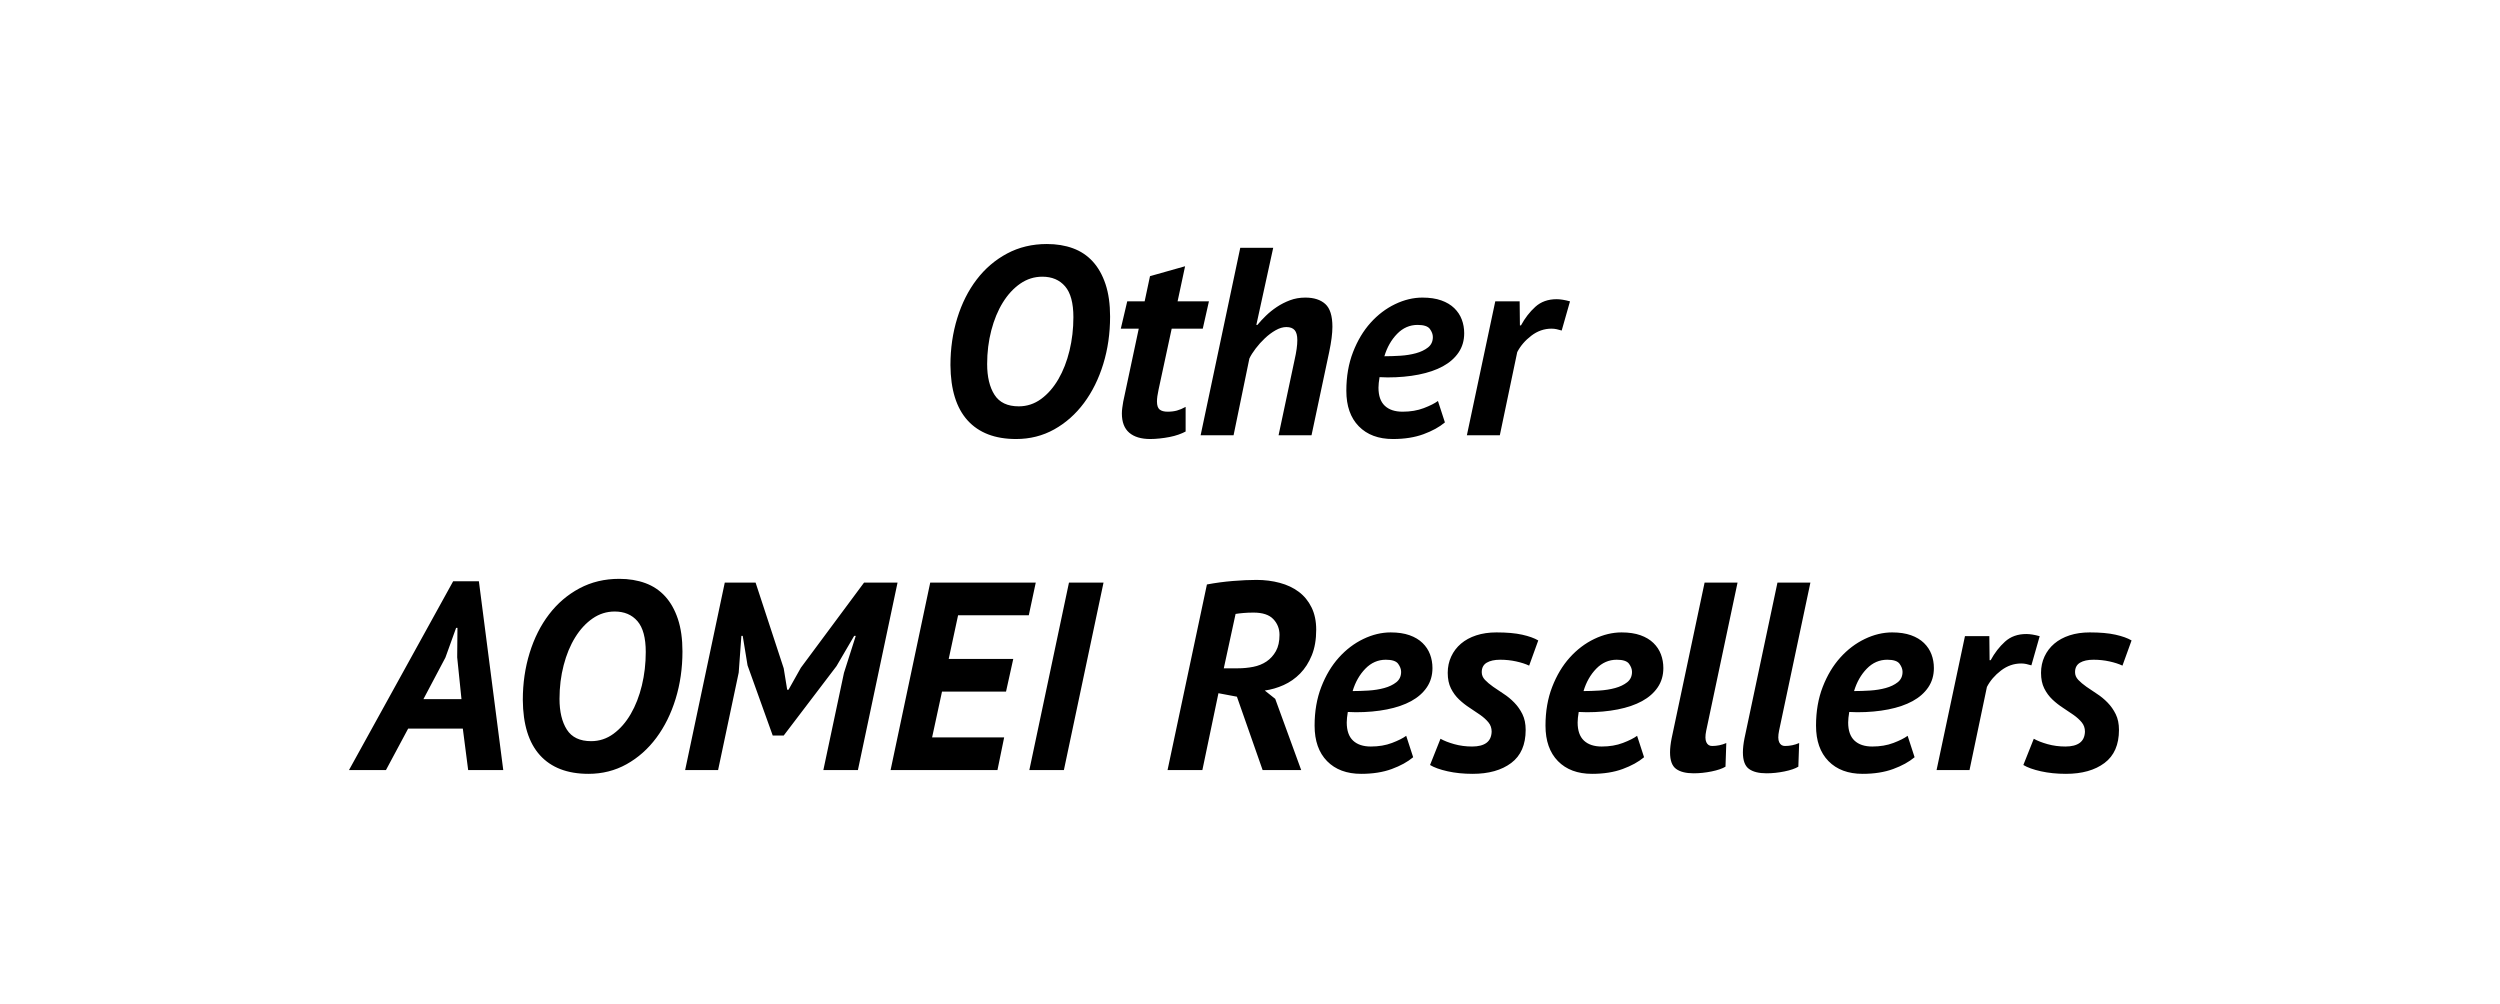 <svg xmlns="http://www.w3.org/2000/svg" xmlns:xlink="http://www.w3.org/1999/xlink" fill="none" version="1.1" width="224" height="90" viewBox="0 0 224 90"><defs><clipPath id="master_svg0_601_37646"><rect x="0" y="0" width="224" height="90" rx="0"/></clipPath></defs><g clip-path="url(#master_svg0_601_37646)"><g><path d="M85.16,32.712Q85.16,30.48,85.772,28.5Q86.384,26.52,87.512,25.044Q88.64,23.568,90.236,22.716Q91.832,21.864,93.8,21.864Q95.096,21.864,96.14,22.248Q97.184,22.632,97.916,23.436Q98.648,24.24,99.056,25.464Q99.464,26.688,99.464,28.368Q99.464,30.624,98.852,32.616Q98.24,34.608,97.124,36.108Q96.008,37.608,94.46,38.472Q92.912,39.336,91.04,39.336Q88.208,39.336,86.696,37.668Q85.184,36,85.16,32.712ZM88.448,32.616Q88.448,34.344,89.108,35.376Q89.768,36.408,91.28,36.408Q92.384,36.408,93.284,35.748Q94.184,35.088,94.832,33.972Q95.48,32.856,95.828,31.416Q96.176,29.976,96.176,28.416Q96.176,26.52,95.432,25.656Q94.688,24.792,93.392,24.792Q92.312,24.792,91.412,25.416Q90.512,26.04,89.852,27.108Q89.192,28.176,88.82,29.604Q88.448,31.032,88.448,32.616ZM101,27L102.56,27L103.04,24.744L106.184,23.856L105.512,27L108.32,27L107.768,29.448L104.984,29.448L103.808,34.907Q103.664,35.559,103.664,35.97Q103.664,36.501,103.904,36.695Q104.144,36.888,104.624,36.888Q105.08,36.888,105.452,36.786Q105.824,36.685,106.232,36.456L106.232,38.664Q105.968,38.808,105.596,38.94Q105.224,39.072,104.792,39.156Q104.36,39.24,103.904,39.288Q103.448,39.336,103.064,39.336Q101.84,39.336,101.18,38.771Q100.52,38.205,100.52,37.05Q100.52,36.81,100.556,36.545Q100.592,36.281,100.64,35.992L102.032,29.448L100.424,29.448L101,27ZM114.56,39L116,32.218Q116.24,31.167,116.24,30.474Q116.24,29.853,116,29.579Q115.76,29.304,115.256,29.304Q114.8,29.304,114.296,29.59Q113.792,29.877,113.336,30.307Q112.88,30.737,112.508,31.227Q112.136,31.716,111.944,32.122L110.528,39L107.576,39L111.128,22.2L114.08,22.2L112.568,29.112L112.664,29.112Q112.976,28.728,113.42,28.296Q113.864,27.864,114.404,27.504Q114.944,27.144,115.58,26.904Q116.216,26.664,116.96,26.664Q118.112,26.664,118.748,27.24Q119.384,27.816,119.384,29.28Q119.384,30.168,119.096,31.536L117.512,39L114.56,39ZM129.464,37.848Q128.72,38.472,127.544,38.904Q126.368,39.336,124.808,39.336Q122.864,39.336,121.748,38.196Q120.632,37.056,120.632,35.016Q120.632,33.096,121.232,31.548Q121.832,30,122.804,28.92Q123.776,27.84,125,27.252Q126.224,26.664,127.448,26.664Q128.432,26.664,129.14,26.916Q129.848,27.168,130.304,27.612Q130.76,28.056,130.976,28.632Q131.192,29.208,131.192,29.856Q131.192,30.84,130.688,31.584Q130.184,32.328,129.284,32.82Q128.384,33.312,127.112,33.564Q125.84,33.816,124.328,33.816Q124.136,33.816,123.968,33.804Q123.8,33.792,123.608,33.792Q123.56,34.082,123.536,34.312Q123.512,34.542,123.512,34.735Q123.512,35.824,124.076,36.356Q124.64,36.888,125.672,36.888Q126.728,36.888,127.568,36.568Q128.408,36.248,128.84,35.928L129.464,37.848ZM124.04,31.92Q124.712,31.92,125.468,31.873Q126.224,31.826,126.872,31.648Q127.52,31.471,127.952,31.13Q128.384,30.788,128.384,30.198Q128.384,29.844,128.12,29.478Q127.856,29.112,127.016,29.112Q125.96,29.112,125.18,29.915Q124.4,30.717,124.04,31.92ZM136.16,27L136.184,29.155L136.28,29.155Q136.808,28.177,137.564,27.492Q138.32,26.808,139.472,26.808Q139.976,26.808,140.672,27.003L139.928,29.616Q139.688,29.544,139.472,29.496Q139.256,29.448,139.016,29.448Q138.032,29.448,137.204,30.081Q136.376,30.714,135.944,31.549L134.384,39L131.432,39L133.976,27L136.16,27ZM41.468,65.28L36.572,65.28L34.58,69L31.268,69L40.604,52.08L42.908,52.08L45.092,69L41.948,69L41.468,65.28ZM37.94,62.64L41.348,62.64L40.964,58.896L40.988,56.256L40.868,56.256L39.908,58.92L37.94,62.64ZM46.844,62.712Q46.844,60.48,47.456,58.5Q48.068,56.52,49.196,55.044Q50.324,53.568,51.92,52.716Q53.516,51.864,55.484,51.864Q56.78,51.864,57.824,52.248Q58.868,52.632,59.6,53.436Q60.332,54.24,60.74,55.464Q61.148,56.688,61.148,58.368Q61.148,60.624,60.536,62.616Q59.924,64.608,58.808,66.108Q57.692,67.608,56.144,68.472Q54.596,69.336,52.724,69.336Q49.892,69.336,48.38,67.668Q46.868,66,46.844,62.712ZM50.132,62.616Q50.132,64.344,50.792,65.376Q51.452,66.408,52.964,66.408Q54.068,66.408,54.968,65.748Q55.868,65.088,56.516,63.972Q57.164,62.856,57.512,61.416Q57.86,59.976,57.86,58.416Q57.86,56.52,57.116,55.656Q56.372,54.792,55.076,54.792Q53.996,54.792,53.096,55.416Q52.196,56.04,51.536,57.108Q50.876,58.176,50.504,59.604Q50.132,61.032,50.132,62.616ZM75.62,60.288L76.676,56.976L76.532,56.976L74.948,59.688L70.22,65.904L69.236,65.904L66.98,59.616L66.548,56.976L66.428,56.976L66.188,60.264L64.34,69L61.388,69L64.94,52.2L67.7,52.2L70.22,59.88L70.532,61.8L70.652,61.8L71.756,59.832L77.42,52.2L80.42,52.2L76.868,69L73.772,69L75.62,60.288ZM83.348,52.2L86.468,52.2L92.804,52.2L92.18,55.128L85.844,55.128L85.004,59.04L90.788,59.04L90.14,61.968L84.404,61.968L83.516,66.072L89.972,66.072L89.372,69L82.916,69L79.796,69L83.348,52.2ZM95.78,52.2L98.876,52.2L95.324,69L92.228,69L95.78,52.2ZM108.14,52.368Q109.292,52.152,110.468,52.056Q111.644,51.96,112.58,51.96Q113.684,51.96,114.668,52.224Q115.652,52.488,116.372,53.028Q117.092,53.568,117.512,54.42Q117.932,55.272,117.932,56.424Q117.932,57.744,117.536,58.716Q117.14,59.688,116.492,60.348Q115.844,61.008,115.016,61.38Q114.188,61.752,113.324,61.872L114.26,62.616L116.588,69L113.132,69L110.828,62.424L109.172,62.112L107.732,69L104.612,69L108.14,52.368ZM109.652,59.88L110.924,59.88Q111.62,59.88,112.292,59.748Q112.964,59.616,113.48,59.268Q113.996,58.92,114.32,58.344Q114.644,57.768,114.644,56.88Q114.644,56.064,114.092,55.476Q113.54,54.888,112.316,54.888Q111.836,54.888,111.416,54.924Q110.996,54.96,110.708,55.008L109.652,59.88ZM126.62,67.848Q125.876,68.472,124.7,68.904Q123.524,69.336,121.964,69.336Q120.02,69.336,118.904,68.196Q117.788,67.056,117.788,65.016Q117.788,63.096,118.388,61.548Q118.988,60,119.96,58.92Q120.932,57.84,122.156,57.252Q123.38,56.664,124.604,56.664Q125.588,56.664,126.296,56.916Q127.004,57.168,127.46,57.612Q127.916,58.056,128.132,58.632Q128.348,59.208,128.348,59.856Q128.348,60.84,127.844,61.584Q127.34,62.328,126.44,62.82Q125.54,63.312,124.268,63.564Q122.996,63.816,121.484,63.816Q121.292,63.816,121.124,63.804Q120.956,63.792,120.764,63.792Q120.716,64.082,120.692,64.312Q120.668,64.542,120.668,64.735Q120.668,65.824,121.232,66.356Q121.796,66.888,122.828,66.888Q123.884,66.888,124.724,66.568Q125.564,66.248,125.996,65.928L126.62,67.848ZM121.196,61.92Q121.868,61.92,122.624,61.873Q123.38,61.825,124.028,61.648Q124.676,61.471,125.108,61.13Q125.54,60.788,125.54,60.198Q125.54,59.844,125.276,59.478Q125.012,59.112,124.172,59.112Q123.116,59.112,122.336,59.914Q121.556,60.717,121.196,61.92ZM129.068,66.192Q129.548,66.465,130.304,66.677Q131.06,66.888,131.9,66.888Q132.74,66.888,133.184,66.562Q133.628,66.235,133.652,65.558Q133.652,65.074,133.364,64.724Q133.076,64.373,132.632,64.059Q132.188,63.744,131.684,63.42Q131.18,63.096,130.736,62.676Q130.292,62.256,130.004,61.68Q129.716,61.104,129.716,60.288Q129.716,59.496,130.028,58.824Q130.34,58.152,130.904,57.672Q131.468,57.192,132.272,56.928Q133.076,56.664,134.084,56.664Q135.476,56.664,136.388,56.868Q137.3,57.072,137.828,57.384L137.012,59.64Q136.532,59.414,135.848,59.263Q135.164,59.112,134.42,59.112Q133.652,59.112,133.208,59.378Q132.764,59.645,132.764,60.226Q132.764,60.613,133.052,60.916Q133.34,61.218,133.784,61.533Q134.228,61.848,134.732,62.172Q135.236,62.496,135.68,62.952Q136.124,63.408,136.412,63.996Q136.7,64.584,136.7,65.4Q136.7,67.392,135.404,68.364Q134.108,69.336,131.948,69.336Q130.724,69.336,129.704,69.108Q128.684,68.88,128.132,68.544L129.068,66.192ZM147.308,67.848Q146.564,68.472,145.388,68.904Q144.212,69.336,142.652,69.336Q140.708,69.336,139.592,68.196Q138.476,67.056,138.476,65.016Q138.476,63.096,139.076,61.548Q139.676,60,140.648,58.92Q141.62,57.84,142.844,57.252Q144.068,56.664,145.292,56.664Q146.276,56.664,146.984,56.916Q147.692,57.168,148.148,57.612Q148.604,58.056,148.82,58.632Q149.036,59.208,149.036,59.856Q149.036,60.84,148.532,61.584Q148.028,62.328,147.128,62.82Q146.228,63.312,144.956,63.564Q143.684,63.816,142.172,63.816Q141.98,63.816,141.812,63.804Q141.644,63.792,141.452,63.792Q141.404,64.082,141.38,64.312Q141.356,64.542,141.356,64.735Q141.356,65.824,141.92,66.356Q142.484,66.888,143.516,66.888Q144.572,66.888,145.412,66.568Q146.252,66.248,146.684,65.928L147.308,67.848ZM141.884,61.92Q142.556,61.92,143.312,61.873Q144.068,61.825,144.716,61.648Q145.364,61.471,145.796,61.13Q146.228,60.788,146.228,60.198Q146.228,59.844,145.964,59.478Q145.7,59.112,144.86,59.112Q143.804,59.112,143.024,59.914Q142.244,60.717,141.884,61.92ZM152.876,65.47Q152.732,66.167,152.888,66.504Q153.044,66.84,153.404,66.84Q154.076,66.84,154.676,66.576L154.604,68.694Q154.172,68.955,153.356,69.121Q152.54,69.288,151.748,69.288Q150.716,69.288,150.176,68.892Q149.636,68.496,149.636,67.416Q149.636,66.864,149.78,66.144L152.732,52.2L155.684,52.2L152.876,65.47ZM159.404,65.47Q159.26,66.167,159.416,66.504Q159.572,66.84,159.932,66.84Q160.604,66.84,161.204,66.576L161.132,68.694Q160.7,68.955,159.884,69.121Q159.068,69.288,158.276,69.288Q157.244,69.288,156.704,68.892Q156.164,68.496,156.164,67.416Q156.164,66.864,156.308,66.144L159.26,52.2L162.212,52.2L159.404,65.47ZM171.548,67.848Q170.804,68.472,169.628,68.904Q168.452,69.336,166.892,69.336Q164.948,69.336,163.832,68.196Q162.716,67.056,162.716,65.016Q162.716,63.096,163.316,61.548Q163.916,60,164.888,58.92Q165.86,57.84,167.084,57.252Q168.308,56.664,169.532,56.664Q170.516,56.664,171.224,56.916Q171.932,57.168,172.388,57.612Q172.844,58.056,173.06,58.632Q173.276,59.208,173.276,59.856Q173.276,60.84,172.772,61.584Q172.268,62.328,171.368,62.82Q170.468,63.312,169.196,63.564Q167.924,63.816,166.412,63.816Q166.22,63.816,166.052,63.804Q165.884,63.792,165.692,63.792Q165.644,64.082,165.62,64.312Q165.596,64.542,165.596,64.735Q165.596,65.824,166.16,66.356Q166.724,66.888,167.756,66.888Q168.812,66.888,169.652,66.568Q170.492,66.248,170.924,65.928L171.548,67.848ZM166.124,61.92Q166.796,61.92,167.552,61.873Q168.308,61.825,168.956,61.648Q169.604,61.471,170.036,61.13Q170.468,60.788,170.468,60.198Q170.468,59.844,170.204,59.478Q169.94,59.112,169.1,59.112Q168.044,59.112,167.264,59.914Q166.484,60.717,166.124,61.92ZM178.244,57L178.268,59.155L178.364,59.155Q178.892,58.177,179.648,57.492Q180.404,56.808,181.556,56.808Q182.06,56.808,182.756,57.003L182.012,59.616Q181.772,59.544,181.556,59.496Q181.34,59.448,181.1,59.448Q180.116,59.448,179.288,60.081Q178.46,60.714,178.028,61.55L176.468,69L173.516,69L176.06,57L178.244,57ZM182.228,66.192Q182.708,66.465,183.464,66.677Q184.22,66.888,185.06,66.888Q185.9,66.888,186.344,66.562Q186.788,66.235,186.812,65.558Q186.812,65.074,186.524,64.724Q186.236,64.373,185.792,64.059Q185.348,63.744,184.844,63.42Q184.34,63.096,183.896,62.676Q183.452,62.256,183.164,61.68Q182.876,61.104,182.876,60.288Q182.876,59.496,183.188,58.824Q183.5,58.152,184.064,57.672Q184.628,57.192,185.432,56.928Q186.236,56.664,187.244,56.664Q188.636,56.664,189.548,56.868Q190.46,57.072,190.988,57.384L190.172,59.64Q189.692,59.414,189.008,59.263Q188.324,59.112,187.58,59.112Q186.812,59.112,186.368,59.378Q185.924,59.645,185.924,60.226Q185.924,60.613,186.212,60.916Q186.5,61.218,186.944,61.533Q187.388,61.848,187.892,62.172Q188.396,62.496,188.84,62.952Q189.284,63.408,189.572,63.996Q189.86,64.584,189.86,65.4Q189.86,67.392,188.564,68.364Q187.268,69.336,185.108,69.336Q183.884,69.336,182.864,69.108Q181.844,68.88,181.292,68.544L182.228,66.192Z" fill="#000000" fill-opacity="1"/></g></g></svg>